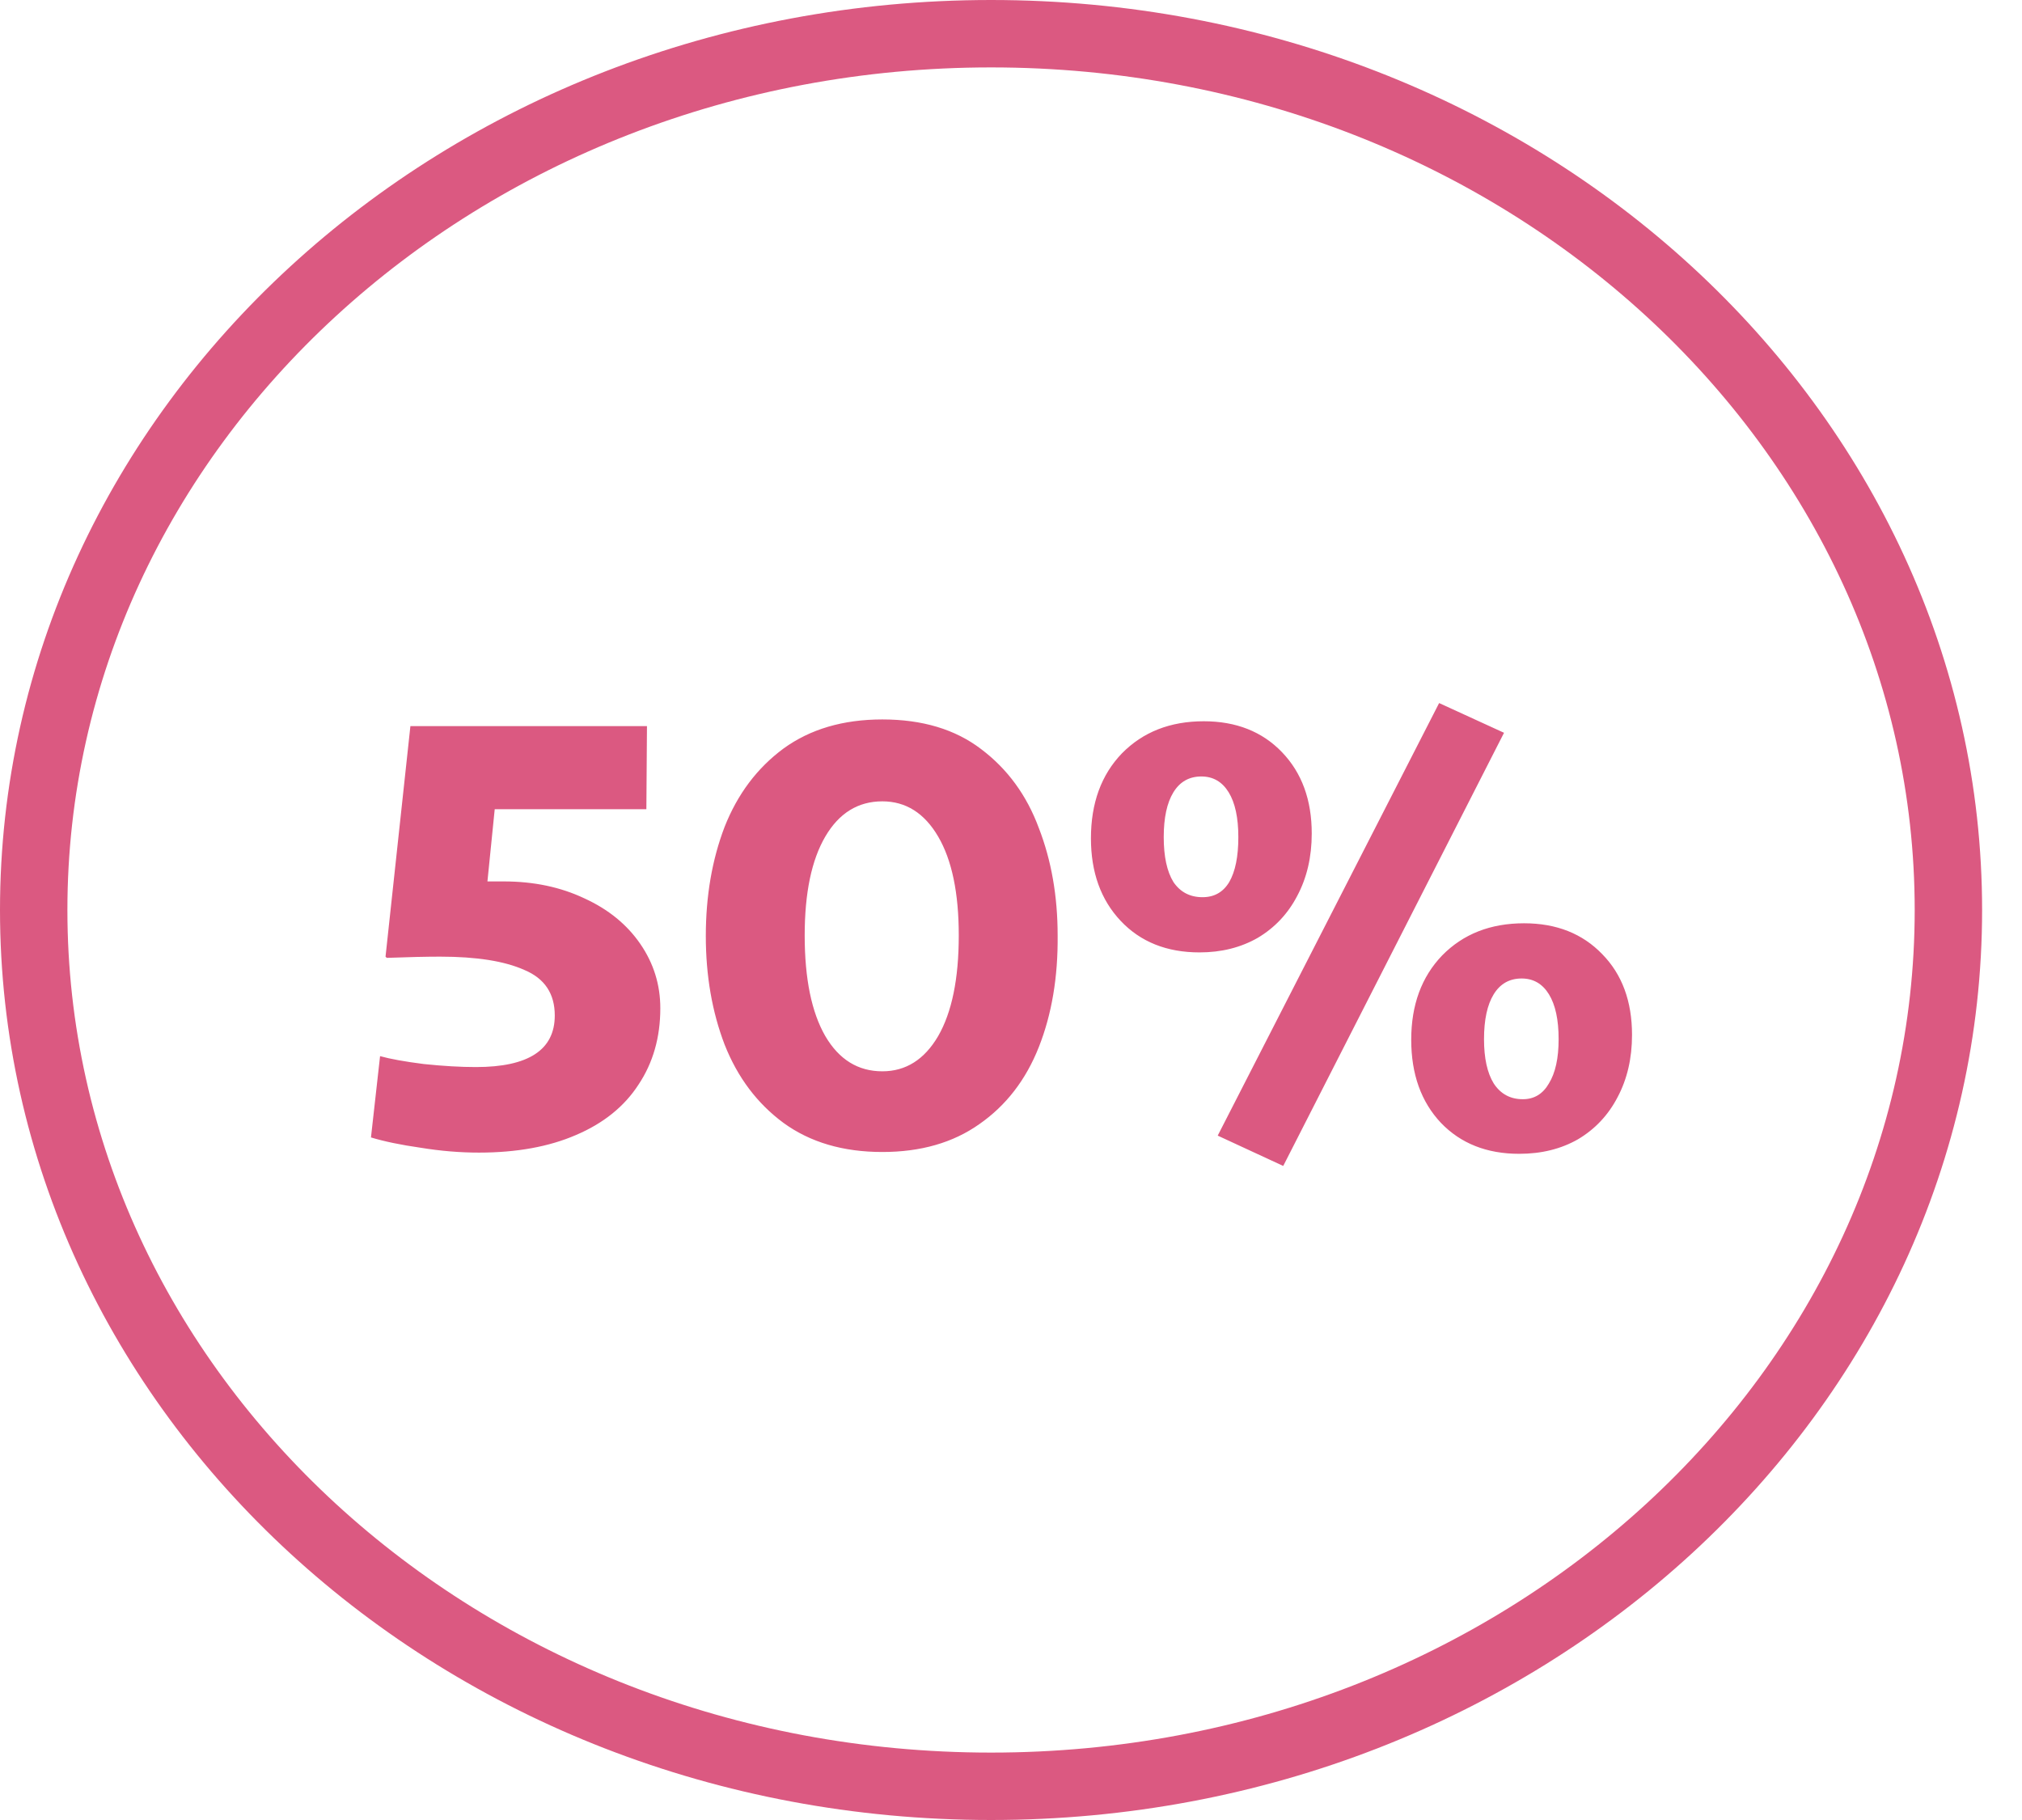 <svg width="30" height="27" viewBox="0 0 30 27" fill="none" xmlns="http://www.w3.org/2000/svg">
<path d="M28.908 13.5C28.908 20.64 22.59 26.5 14.704 26.5C6.818 26.5 0.5 20.64 0.5 13.5C0.5 6.36 6.818 0.5 14.704 0.5C22.59 0.5 28.908 6.36 28.908 13.5Z" stroke="#DB5981"/>
<path d="M7.475 13.076C7.919 13.076 8.318 13.16 8.672 13.328C9.026 13.49 9.302 13.715 9.5 14.003C9.698 14.291 9.797 14.609 9.797 14.957C9.797 15.389 9.689 15.767 9.473 16.091C9.263 16.415 8.954 16.664 8.546 16.838C8.144 17.012 7.664 17.099 7.106 17.099C6.824 17.099 6.536 17.075 6.242 17.027C5.948 16.985 5.702 16.934 5.504 16.874L5.639 15.668C5.789 15.71 6.005 15.749 6.287 15.785C6.575 15.815 6.833 15.83 7.061 15.83C7.841 15.83 8.231 15.575 8.231 15.065C8.231 14.741 8.081 14.516 7.781 14.39C7.487 14.258 7.07 14.192 6.53 14.192C6.326 14.192 6.062 14.198 5.738 14.21L5.72 14.192L6.089 10.772H9.599L9.59 12.005H7.34L7.232 13.076H7.475ZM13.091 17.09C12.509 17.09 12.02 16.946 11.624 16.658C11.234 16.37 10.943 15.983 10.751 15.497C10.565 15.011 10.472 14.474 10.472 13.886C10.472 13.292 10.565 12.752 10.751 12.266C10.943 11.78 11.234 11.393 11.624 11.105C12.02 10.817 12.509 10.673 13.091 10.673C13.685 10.673 14.174 10.82 14.558 11.114C14.948 11.408 15.233 11.798 15.413 12.284C15.599 12.764 15.692 13.295 15.692 13.877C15.698 14.495 15.605 15.047 15.413 15.533C15.221 16.019 14.927 16.4 14.531 16.676C14.141 16.952 13.661 17.09 13.091 17.09ZM13.091 15.893C13.439 15.893 13.715 15.719 13.919 15.371C14.123 15.017 14.225 14.519 14.225 13.877C14.225 13.247 14.123 12.758 13.919 12.41C13.715 12.062 13.439 11.888 13.091 11.888C12.731 11.888 12.449 12.062 12.245 12.41C12.041 12.758 11.939 13.247 11.939 13.877C11.939 14.519 12.041 15.017 12.245 15.371C12.449 15.719 12.731 15.893 13.091 15.893ZM21.352 10.43L22.315 10.871L19.039 17.297L18.067 16.847L21.352 10.43ZM17.797 14.129C17.311 14.129 16.921 13.973 16.627 13.661C16.333 13.349 16.186 12.941 16.186 12.437C16.186 11.915 16.339 11.495 16.645 11.177C16.957 10.859 17.362 10.7 17.86 10.7C18.34 10.7 18.727 10.853 19.021 11.159C19.315 11.465 19.462 11.867 19.462 12.365C19.462 12.713 19.39 13.022 19.246 13.292C19.108 13.556 18.913 13.763 18.661 13.913C18.409 14.057 18.121 14.129 17.797 14.129ZM17.842 13.31C18.016 13.31 18.148 13.235 18.238 13.085C18.328 12.929 18.373 12.707 18.373 12.419C18.373 12.131 18.325 11.909 18.229 11.753C18.133 11.597 17.998 11.519 17.824 11.519C17.644 11.519 17.506 11.597 17.41 11.753C17.314 11.909 17.266 12.131 17.266 12.419C17.266 12.707 17.314 12.929 17.41 13.085C17.512 13.235 17.656 13.31 17.842 13.31ZM22.54 17.117C22.06 17.117 21.673 16.964 21.379 16.658C21.085 16.346 20.938 15.935 20.938 15.425C20.938 14.909 21.091 14.492 21.397 14.174C21.709 13.856 22.114 13.697 22.612 13.697C23.092 13.697 23.479 13.85 23.773 14.156C24.067 14.456 24.214 14.855 24.214 15.353C24.214 15.701 24.142 16.01 23.998 16.28C23.86 16.544 23.665 16.751 23.413 16.901C23.161 17.045 22.87 17.117 22.54 17.117ZM22.594 16.307C22.762 16.307 22.891 16.229 22.981 16.073C23.077 15.917 23.125 15.698 23.125 15.416C23.125 15.128 23.077 14.906 22.981 14.75C22.885 14.594 22.75 14.516 22.576 14.516C22.396 14.516 22.258 14.594 22.162 14.75C22.066 14.906 22.018 15.128 22.018 15.416C22.018 15.698 22.066 15.917 22.162 16.073C22.264 16.229 22.408 16.307 22.594 16.307Z" fill="#DB5981"/>
</svg>
